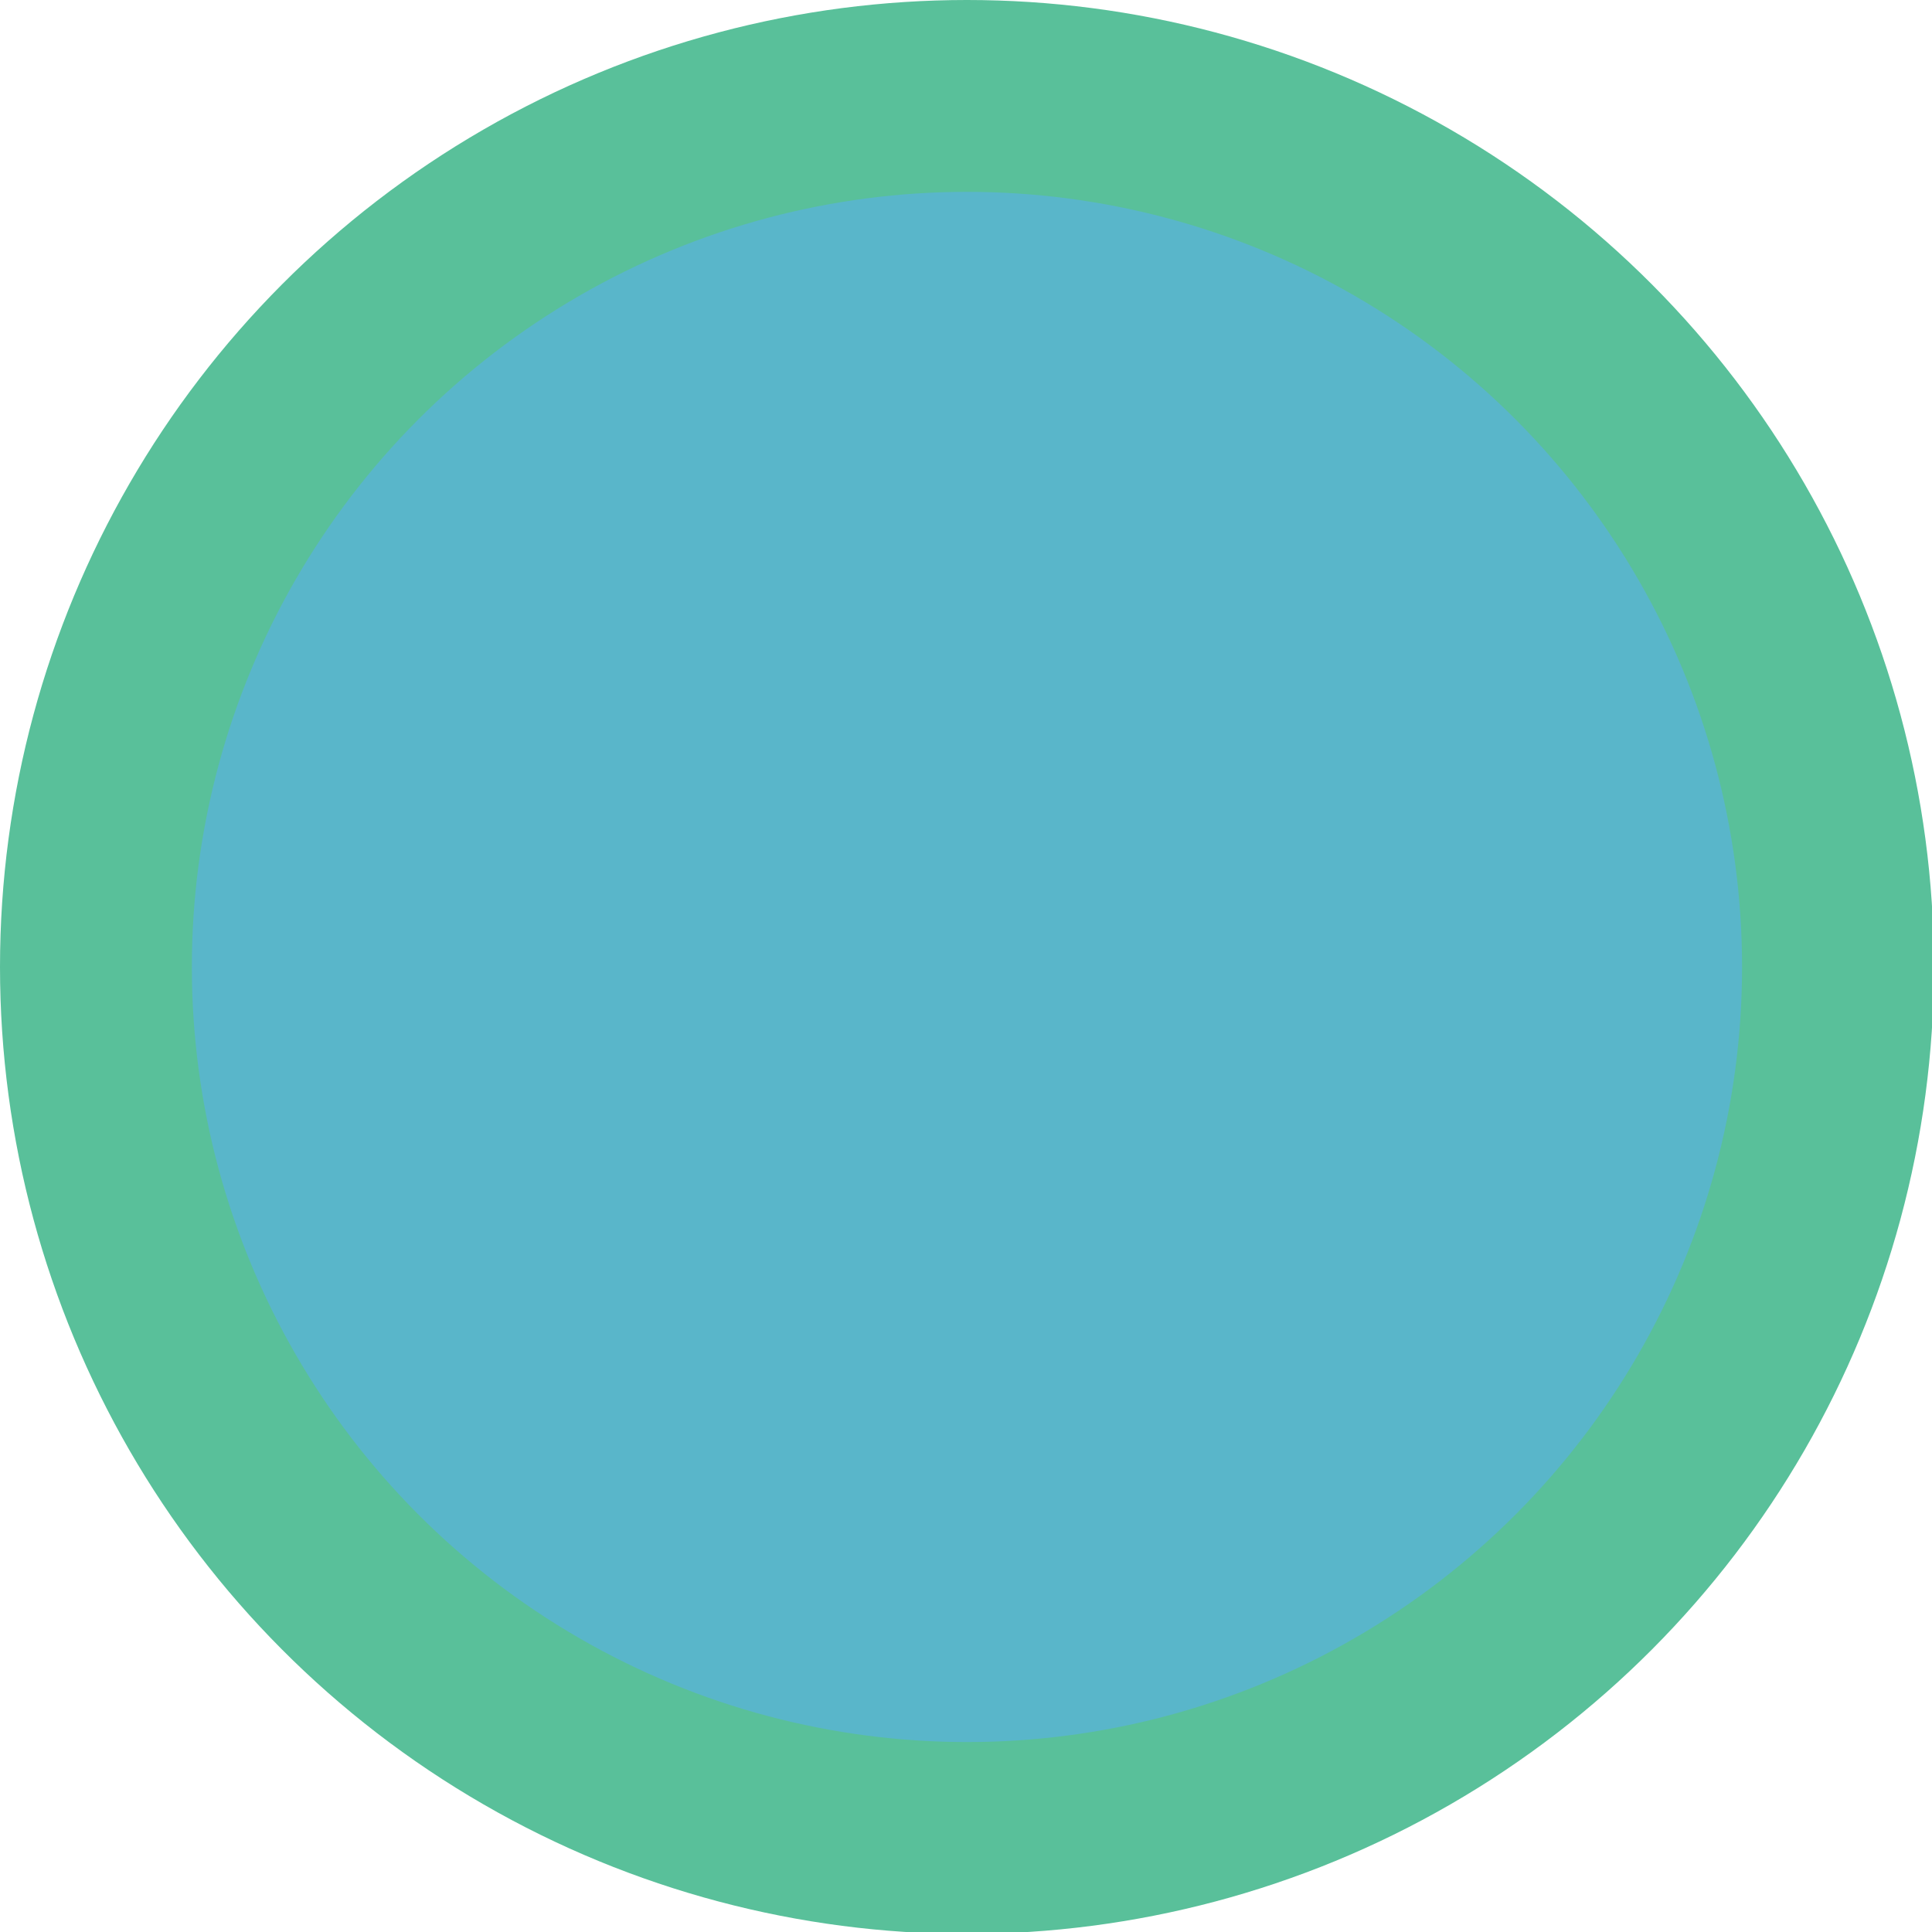 <?xml version="1.0" encoding="UTF-8"?><svg xmlns="http://www.w3.org/2000/svg" id="_2_CAROSELS" data-name="2 CAROSELS" viewBox="0 0 10.07 10.07" aria-hidden="true" width="10px" height="10px">
  <defs><linearGradient class="cerosgradient" data-cerosgradient="true" id="CerosGradient_id5731f4886" gradientUnits="userSpaceOnUse" x1="50%" y1="100%" x2="50%" y2="0%"><stop offset="0%" stop-color="#d1d1d1"/><stop offset="100%" stop-color="#d1d1d1"/></linearGradient><linearGradient/>
    <style>
      .cls-1-68b726581402e{
        fill: #59b6ca;
        stroke: #59c09a;
        stroke-miterlimit: 10;
      }
    </style>
  </defs>
  <circle class="cls-1-68b726581402e" cx="5.04" cy="5.04" r="4.54"/>
</svg>